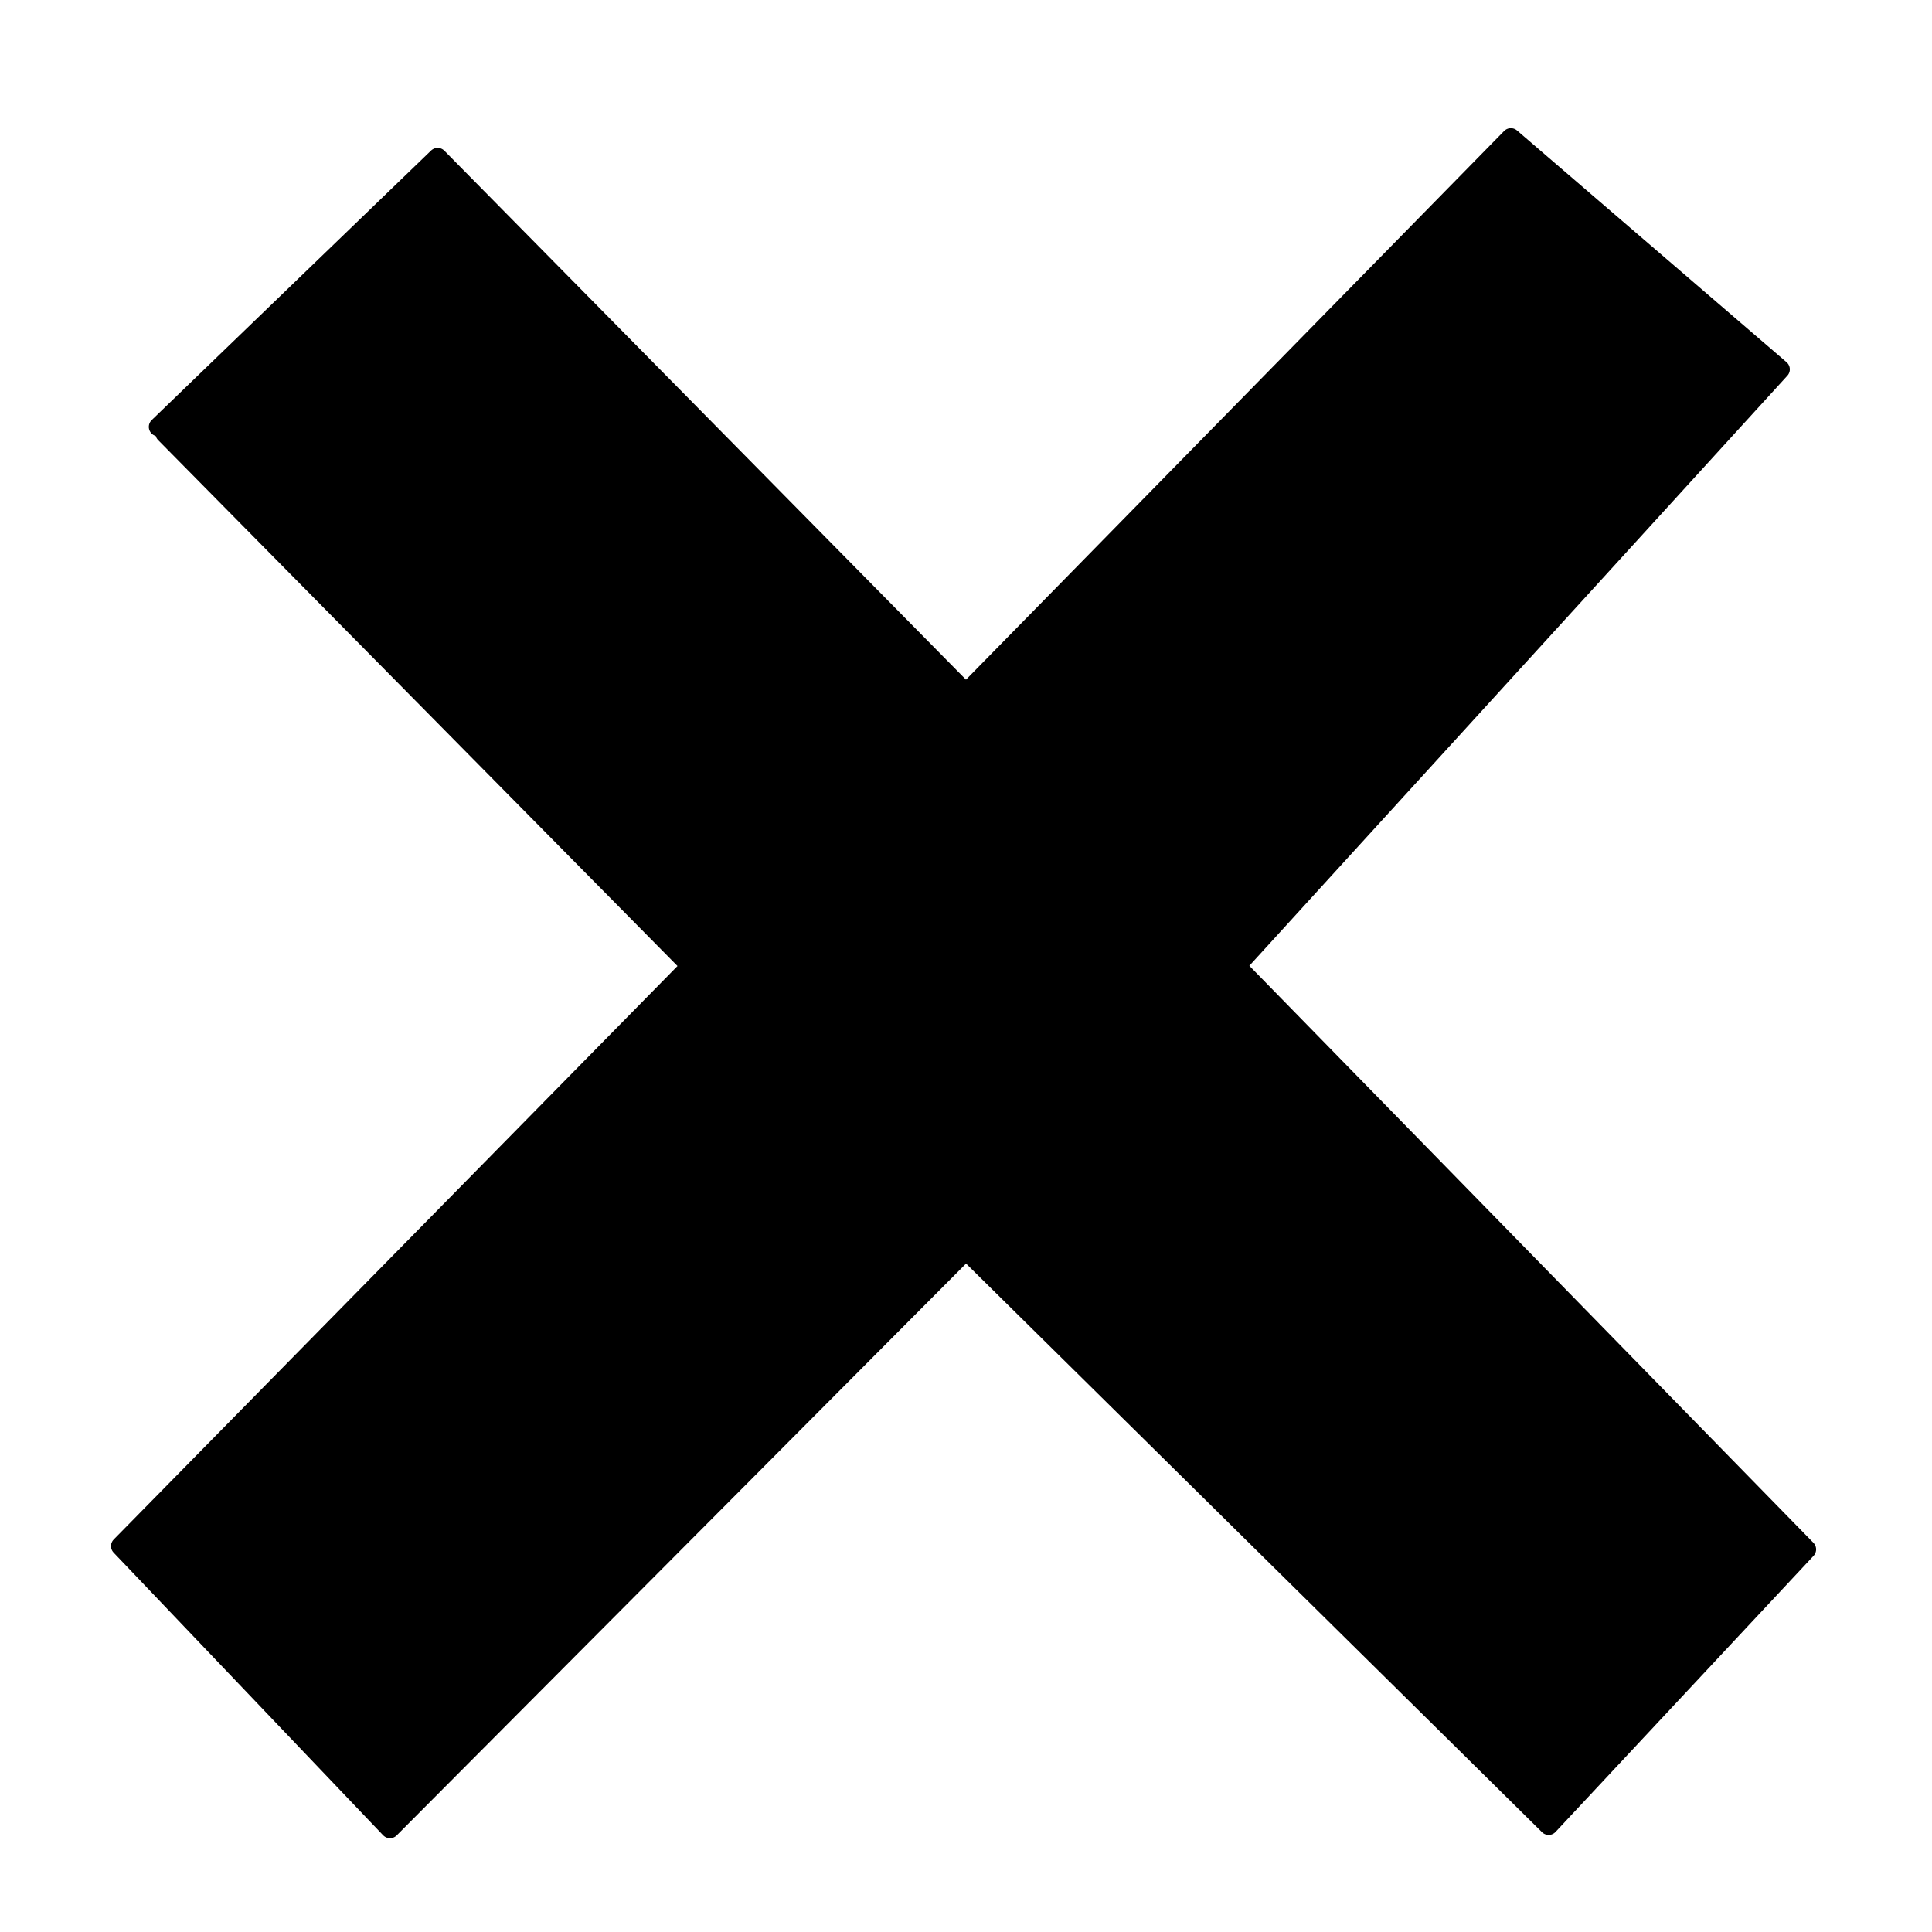 <?xml version="1.0" encoding="UTF-8" standalone="no"?> <!-- Created with Vectornator (http://vectornator.io/) --> <svg xmlns="http://www.w3.org/2000/svg" xmlns:vectornator="http://vectornator.io" xmlns:xlink="http://www.w3.org/1999/xlink" height="100%" stroke-miterlimit="10" style="fill-rule:nonzero;clip-rule:evenodd;stroke-linecap:round;stroke-linejoin:round;" viewBox="0 0 1024 1024" width="100%" xml:space="preserve"> <defs></defs> <g id="Слой-1" vectornator:layerName="Слой 1"> <path d="M83.873 226.248L231.958 83.389L512 367.365L800.782 72.936L943.641 195.76L655.309 512L957.578 821.204L820.817 967.548L512 662.665L206.697 969.29L63.837 819.462L366.107 512L87.357 229.733" fill="#000000" fill-rule="nonzero" opacity="1" stroke="#000000" stroke-linecap="butt" stroke-linejoin="round" stroke-width="10" vectornator:layerName="Кривая 1"></path> </g> </svg> 